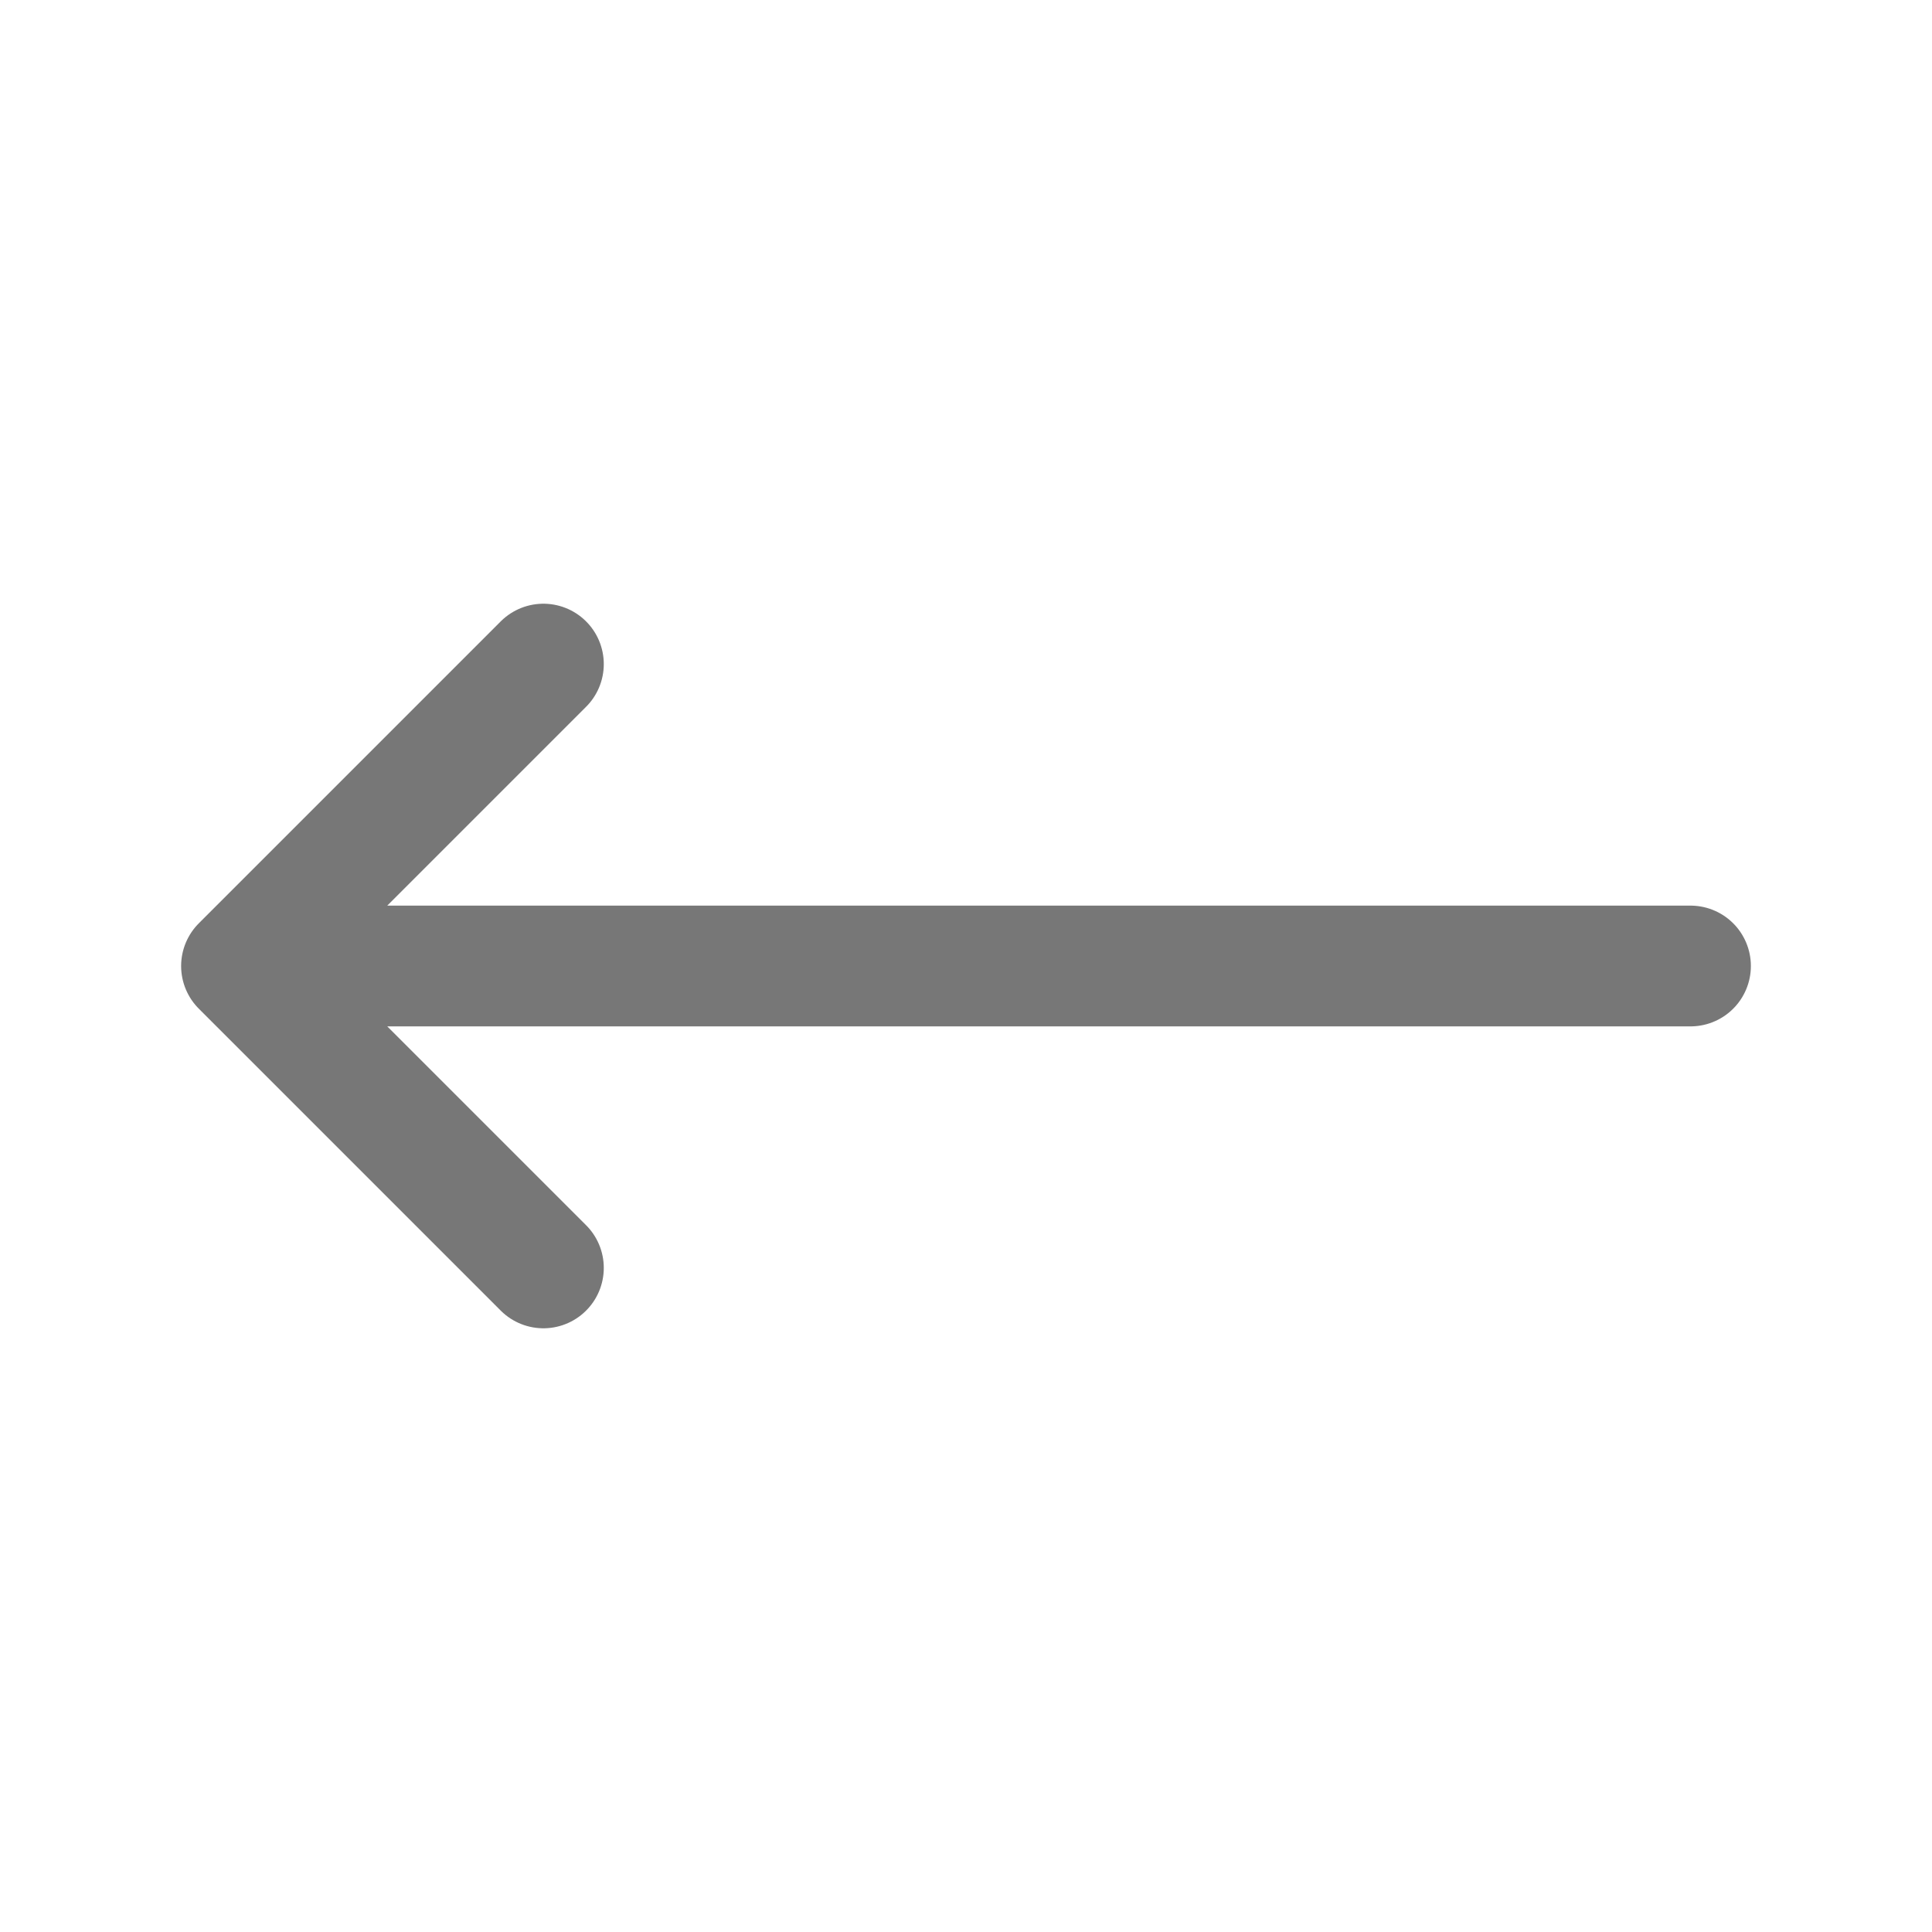 <svg width="30" height="30" viewBox="0 0 30 30" fill="none" xmlns="http://www.w3.org/2000/svg">
<path d="M8.438 19.688L3.75 15M3.75 15L8.438 10.312M3.75 15H26.25" stroke="#777777" stroke-width="1.875" stroke-linecap="round" stroke-linejoin="round"/>
</svg>
